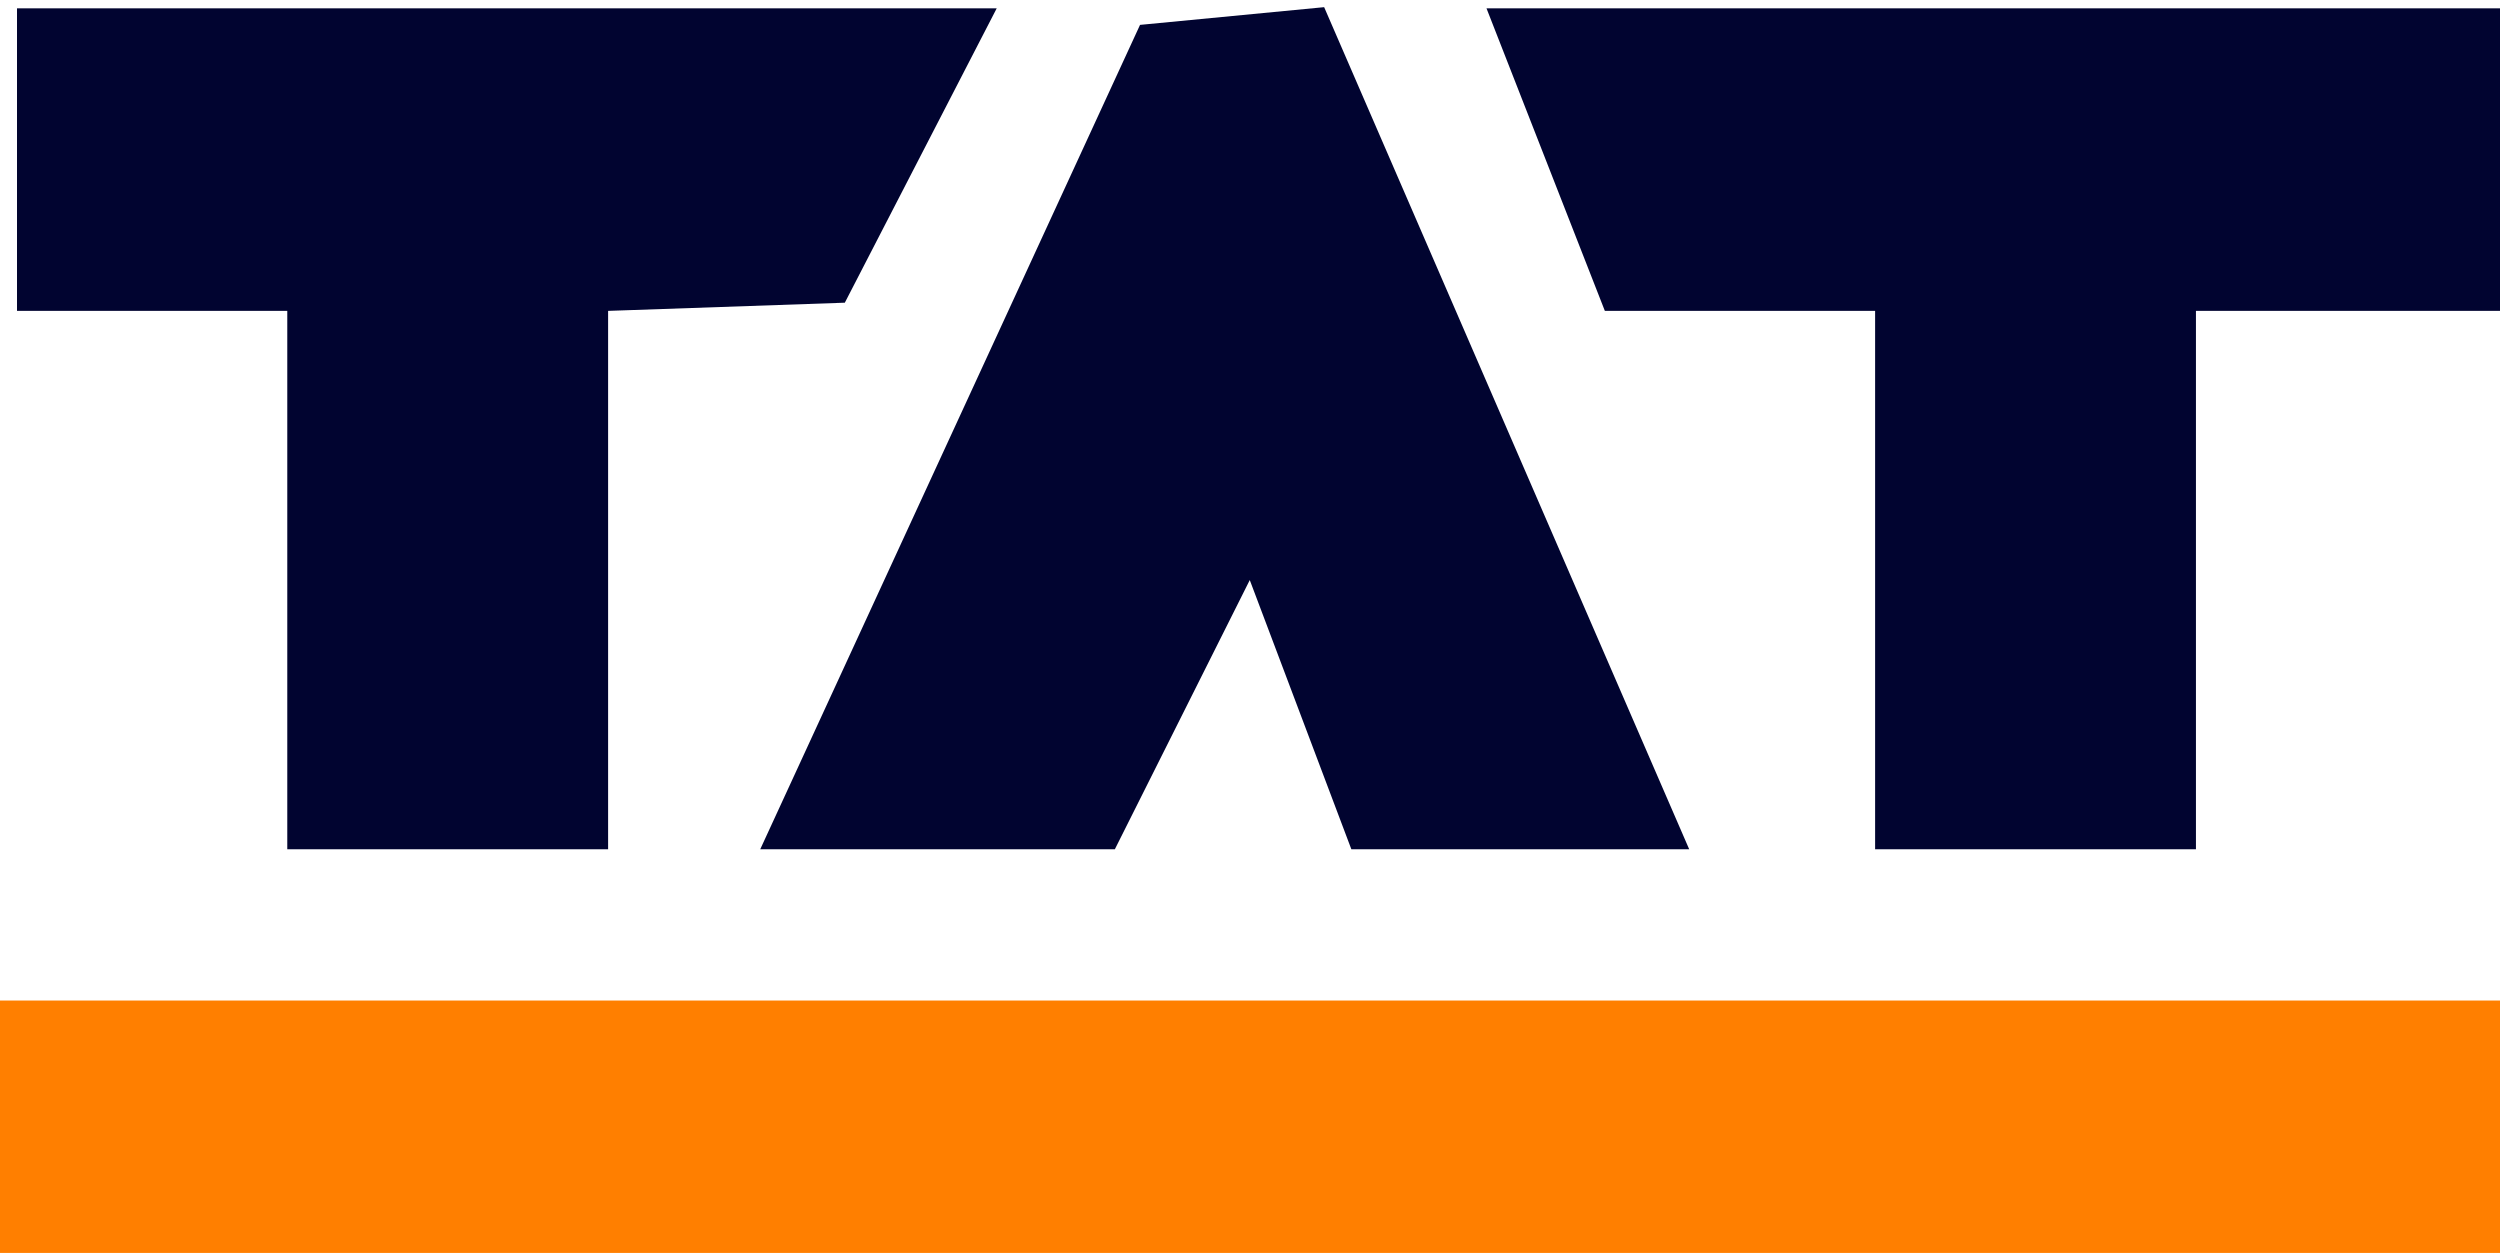 <?xml version="1.0" encoding="UTF-8"?> <svg xmlns="http://www.w3.org/2000/svg" width="293" height="147" viewBox="0 0 293 147" fill="none"><g clip-path="url(#clip0_5421_63)"><path d="M293 117.262H0V146.84H293V117.262Z" fill="#FF7F00"></path><path d="M293 0.973V36.435H257.365V99.531H219.763V36.435H188.088L174.216 0.973H293Z" fill="#010430"></path><path d="M116.817 0.973L99.013 35.476L71.27 36.435V99.531H33.669V36.435H1.993V0.973H116.817Z" fill="#010430"></path><path d="M89.101 99.531L133.612 2.916L155.19 0.84L197.973 99.531H158.378L146.473 67.983L130.662 99.531H89.101Z" fill="#010430"></path></g><defs><clipPath id="clip0_5421_63"><rect width="293" height="146" fill="white" transform="translate(0 0.84)"></rect></clipPath></defs></svg> 
